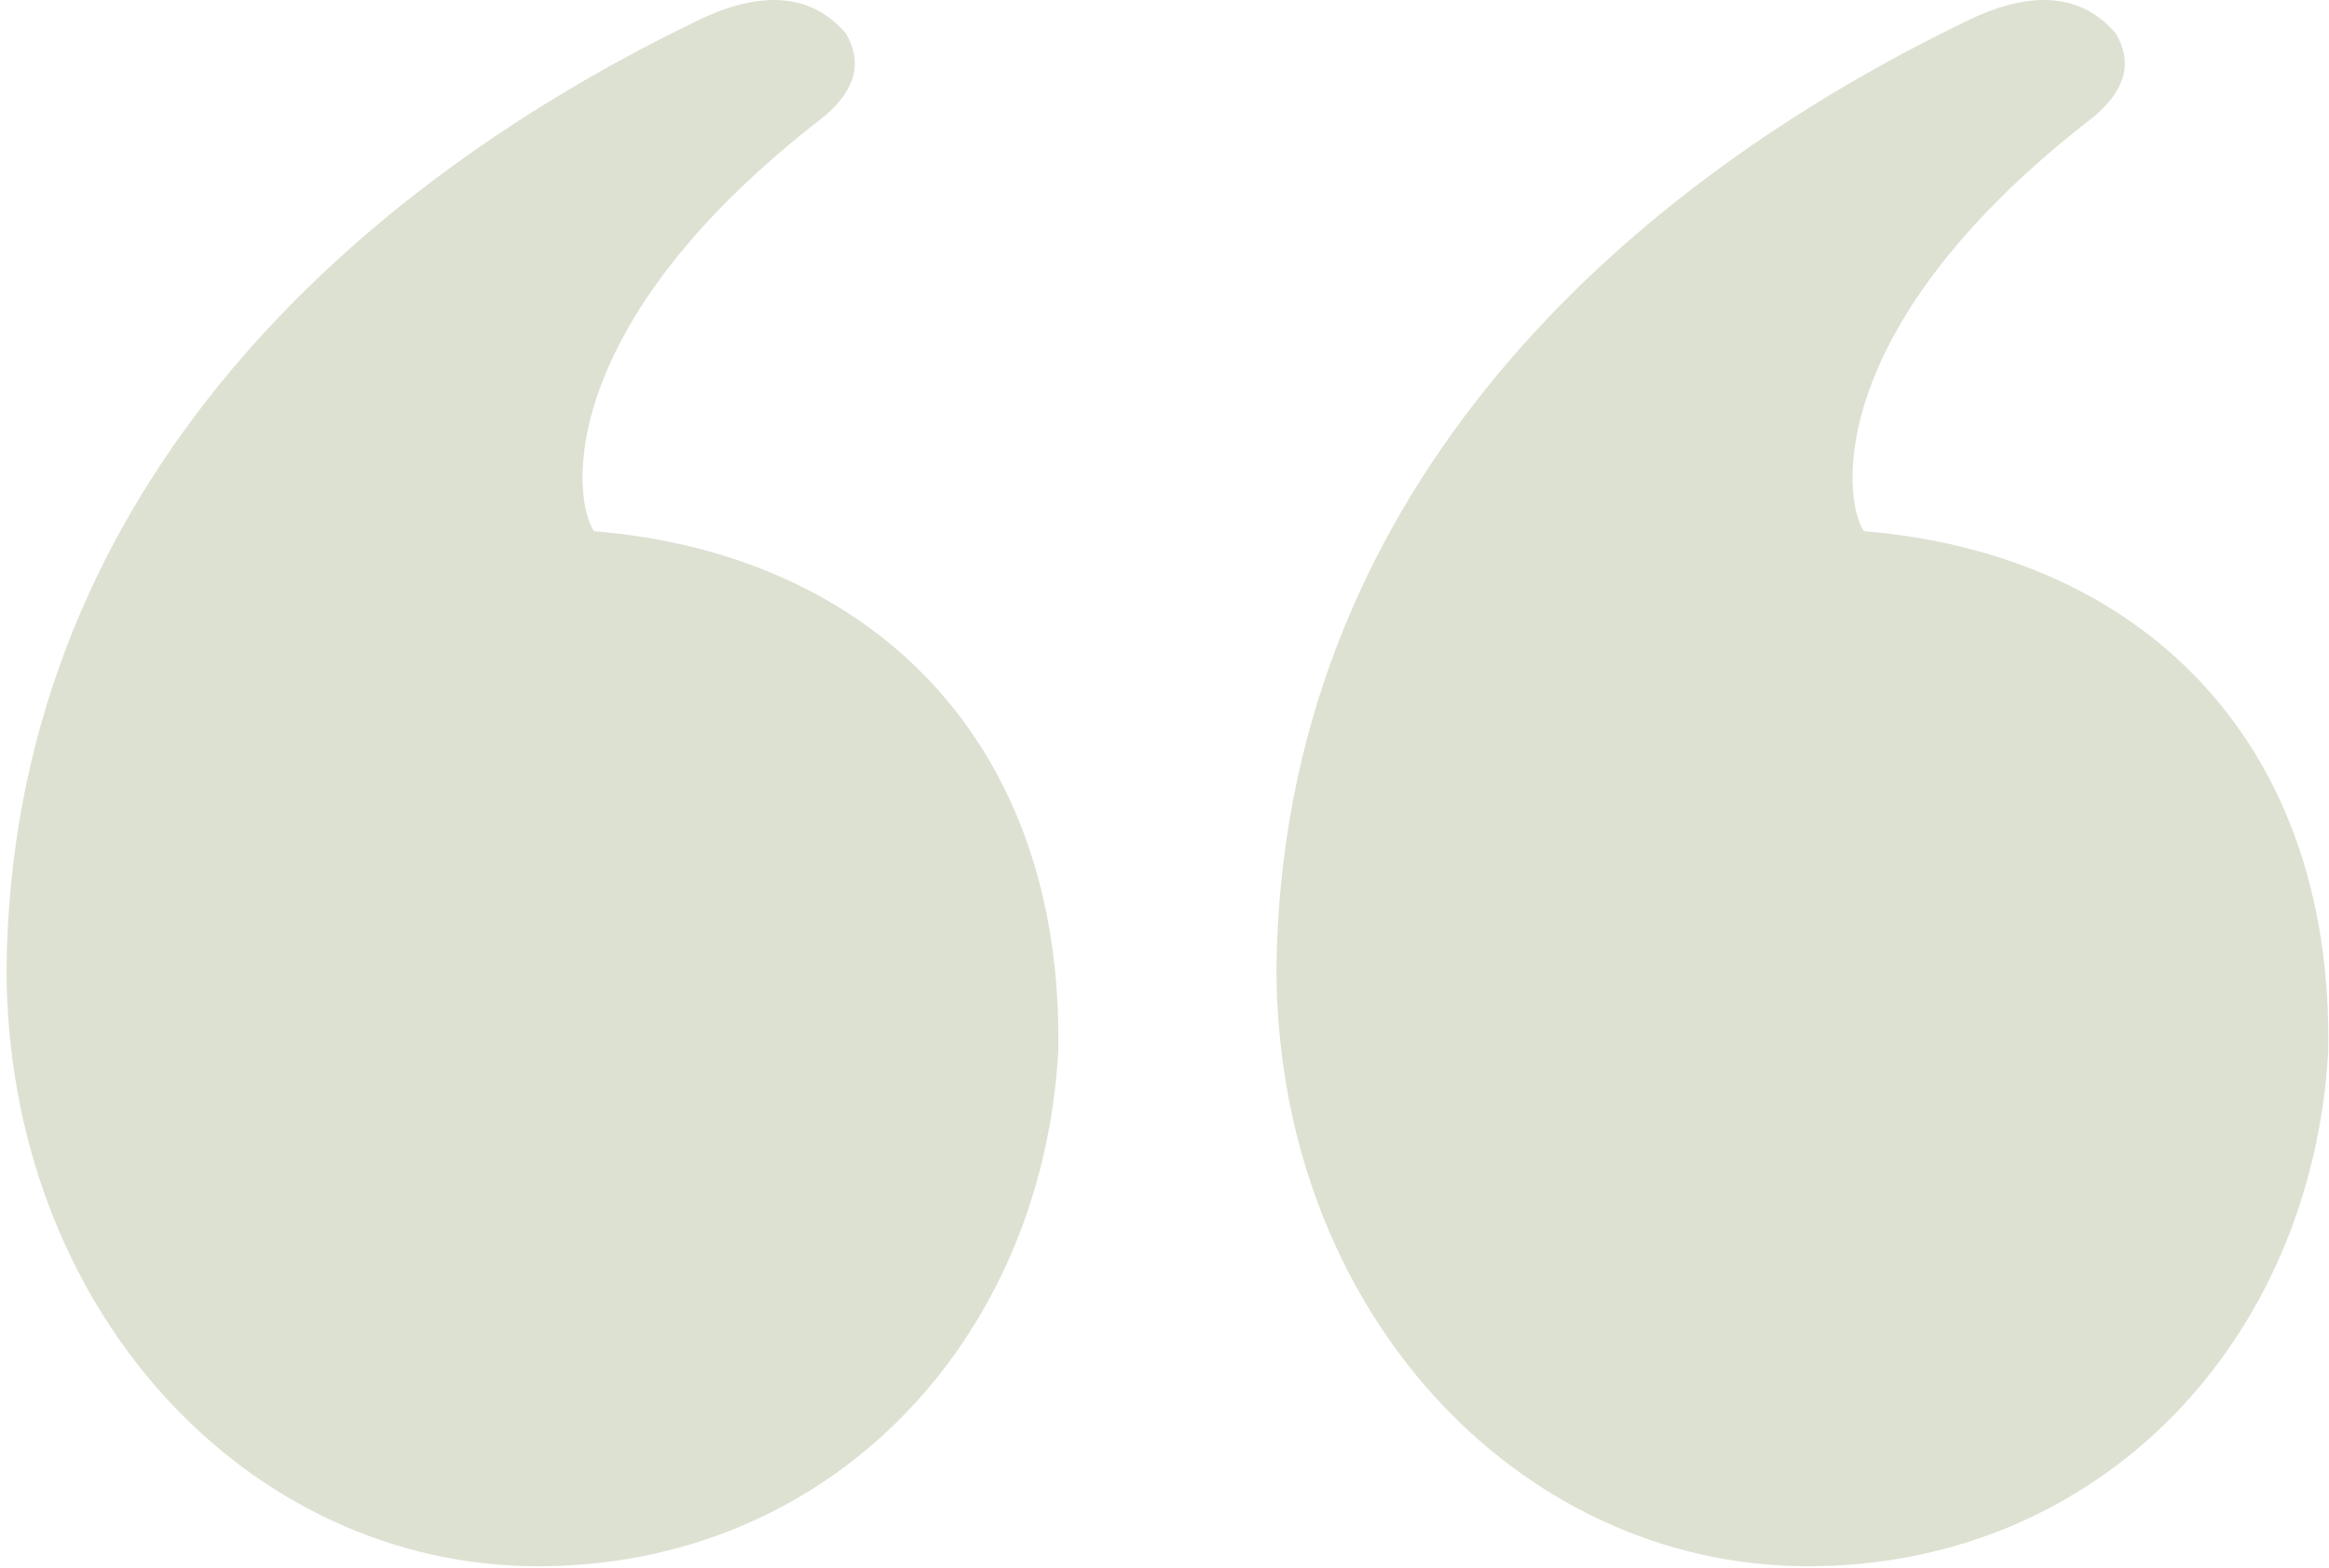<svg xmlns="http://www.w3.org/2000/svg" width="104" height="70" viewBox="0 0 104 70" fill="none"><path opacity="0.5" d="M26.522 23.718C38.763 24.717 47.507 32.961 47.257 46.951C46.508 59.942 37.014 69.935 24.024 69.935C11.033 69.935 0.291 58.443 0.291 43.204C0.54 22.469 15.03 8.729 31.019 0.984C34.016 -0.515 36.265 -0.265 37.764 1.484C38.513 2.733 38.263 3.982 36.764 5.231C24.773 14.475 25.523 22.219 26.522 23.718ZM83.231 23.718C95.472 24.717 104.216 32.961 103.966 46.951C103.217 59.942 93.724 69.935 80.733 69.935C67.742 69.935 57 58.443 57 43.204C57.25 22.469 71.74 8.729 87.728 0.984C90.726 -0.515 92.974 -0.265 94.473 1.484C95.223 2.733 94.973 3.982 93.474 5.231C81.483 14.475 82.232 22.219 83.231 23.718Z" fill="#BDC4A6"></path></svg>